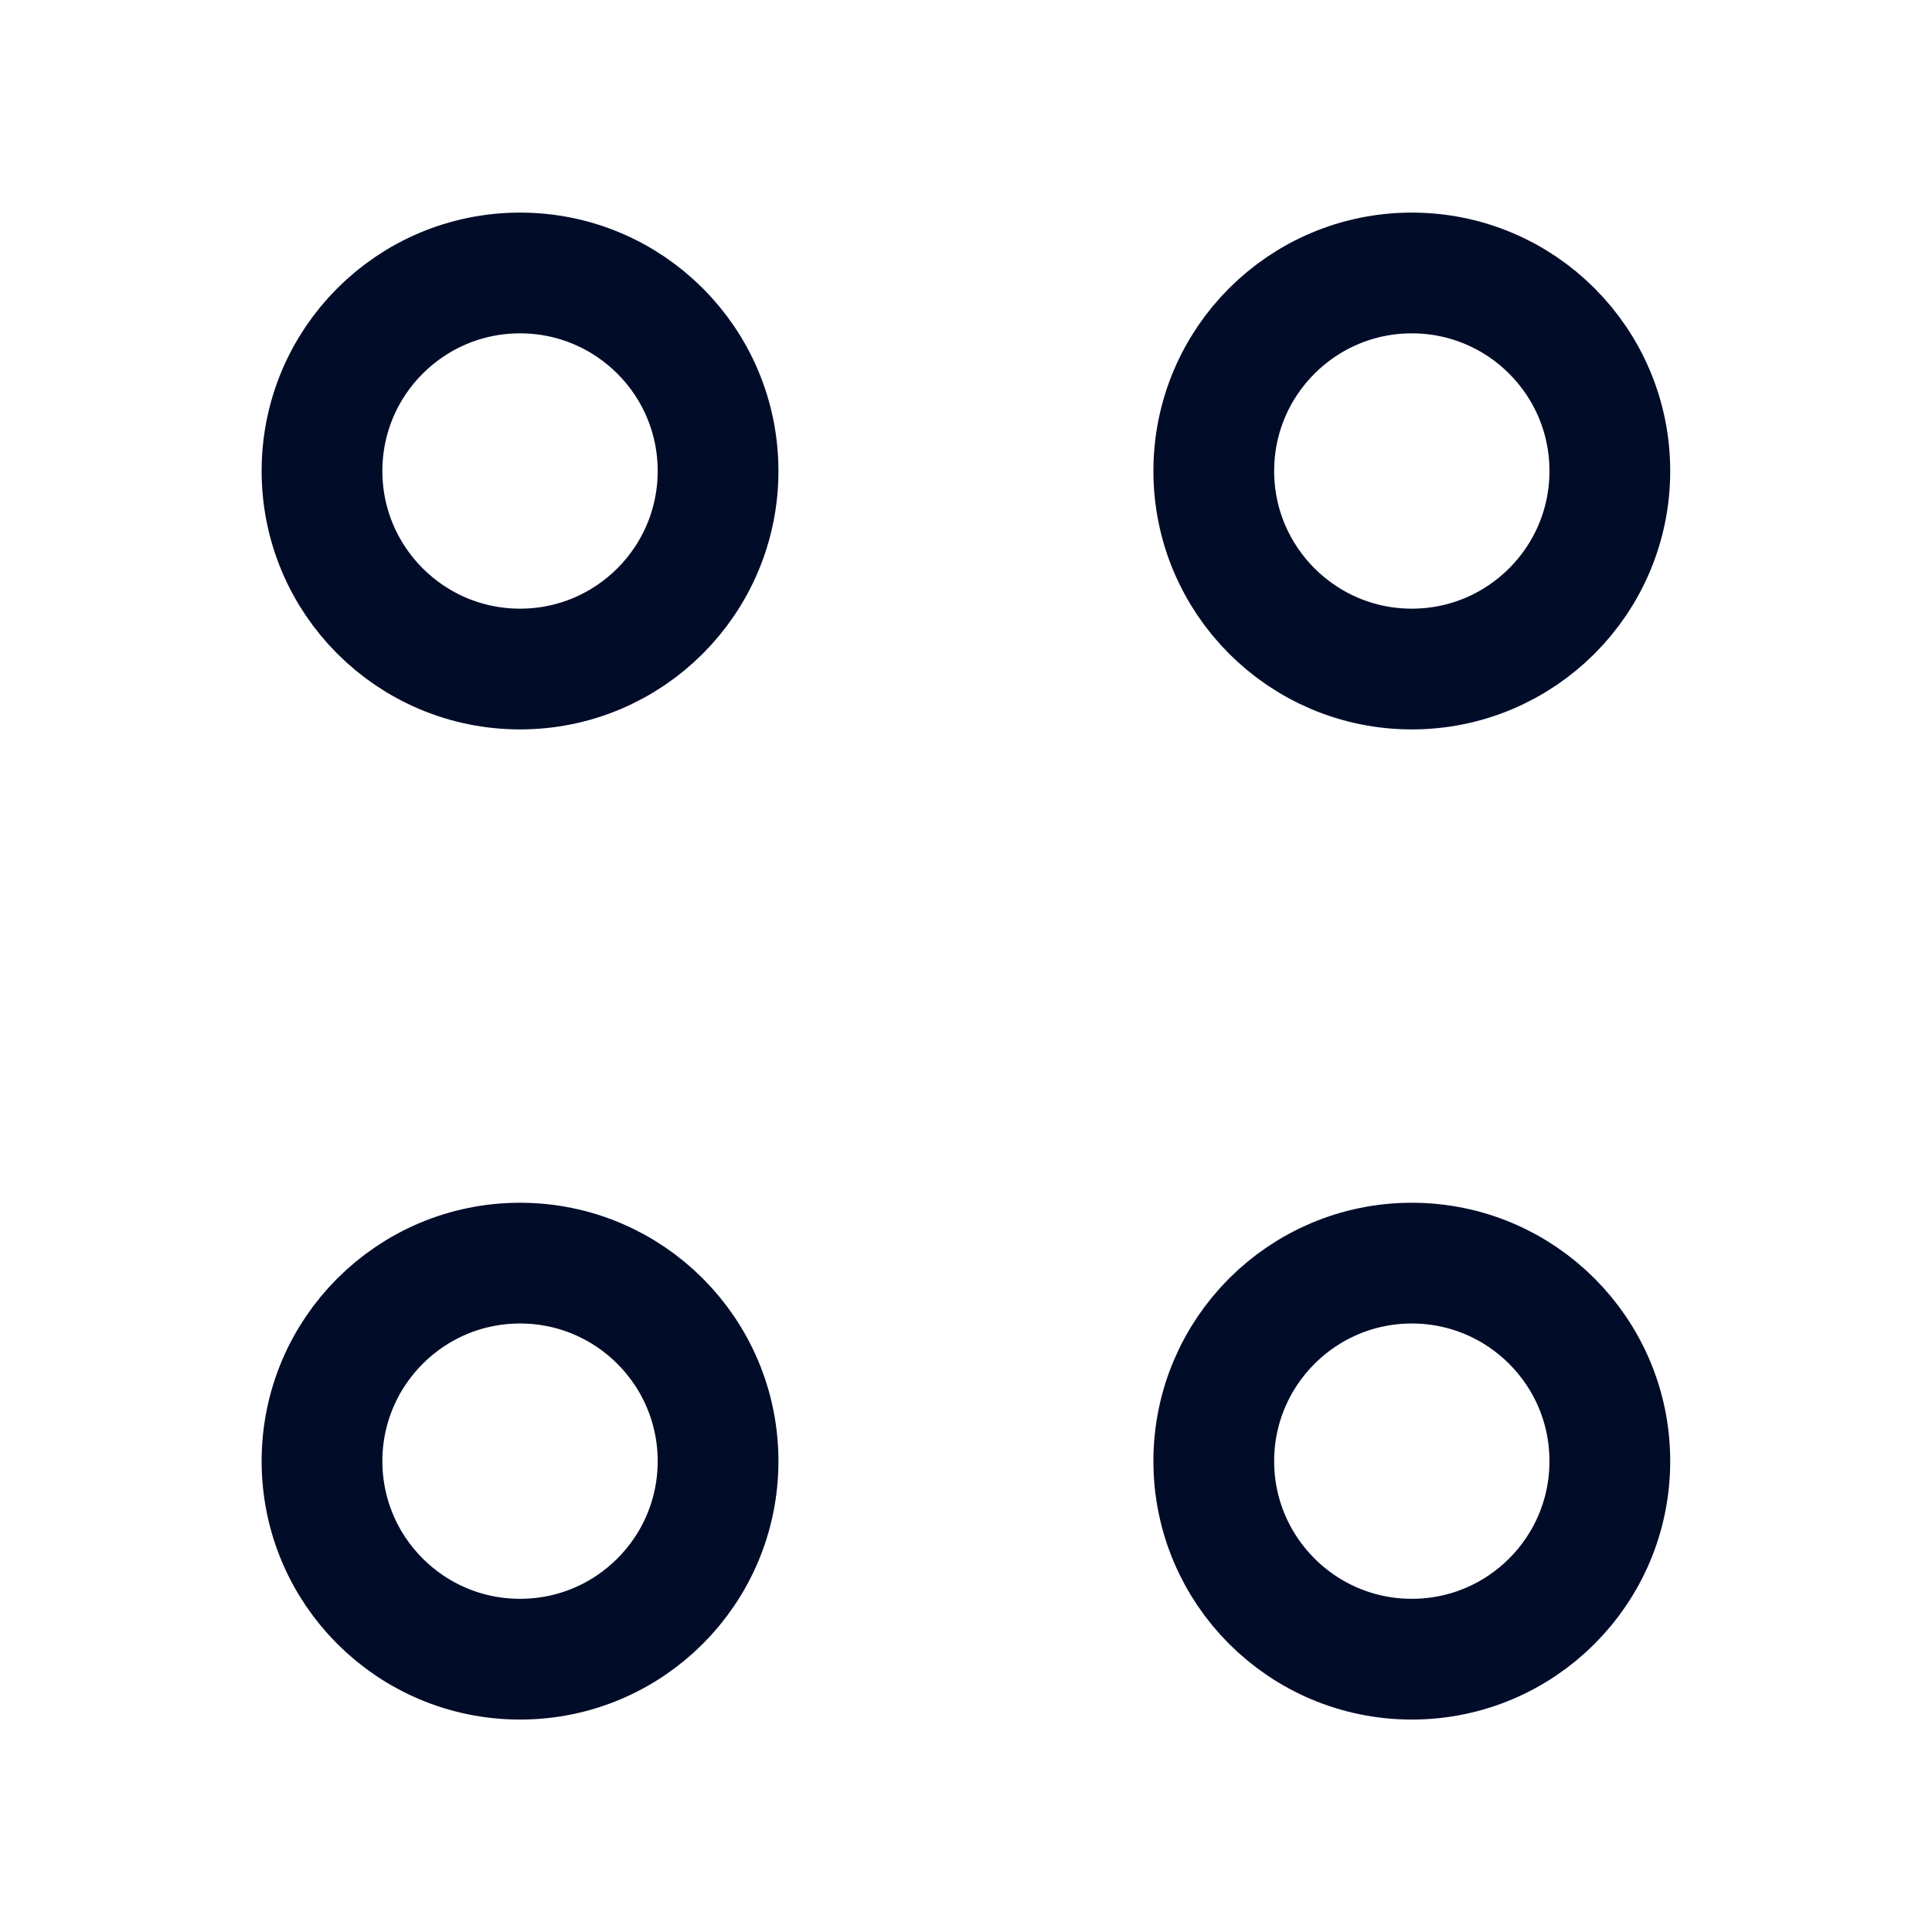 <?xml version="1.0" encoding="UTF-8"?> <svg xmlns="http://www.w3.org/2000/svg" width="24" height="24" viewBox="0 0 24 24" fill="none"><path d="M17.538 8.311C18.897 8.311 19.998 7.209 19.998 5.851C19.998 4.492 18.897 3.391 17.538 3.391C16.18 3.391 15.078 4.492 15.078 5.851C15.078 7.209 16.18 8.311 17.538 8.311Z" stroke="#010C29" stroke-width="1.5" stroke-miterlimit="10" stroke-linecap="round" stroke-linejoin="round"></path><path d="M6.46 8.311C7.819 8.311 8.92 7.209 8.92 5.851C8.92 4.492 7.819 3.391 6.46 3.391C5.101 3.391 4 4.492 4 5.851C4 7.209 5.101 8.311 6.46 8.311Z" stroke="#010C29" stroke-width="1.5" stroke-miterlimit="10" stroke-linecap="round" stroke-linejoin="round"></path><path d="M17.538 20.611C18.897 20.611 19.998 19.51 19.998 18.151C19.998 16.793 18.897 15.691 17.538 15.691C16.18 15.691 15.078 16.793 15.078 18.151C15.078 19.51 16.18 20.611 17.538 20.611Z" stroke="#010C29" stroke-width="1.5" stroke-miterlimit="10" stroke-linecap="round" stroke-linejoin="round"></path><path d="M6.46 20.611C7.819 20.611 8.92 19.51 8.92 18.151C8.92 16.793 7.819 15.691 6.46 15.691C5.101 15.691 4 16.793 4 18.151C4 19.51 5.101 20.611 6.46 20.611Z" stroke="#010C29" stroke-width="1.5" stroke-miterlimit="10" stroke-linecap="round" stroke-linejoin="round"></path></svg> 